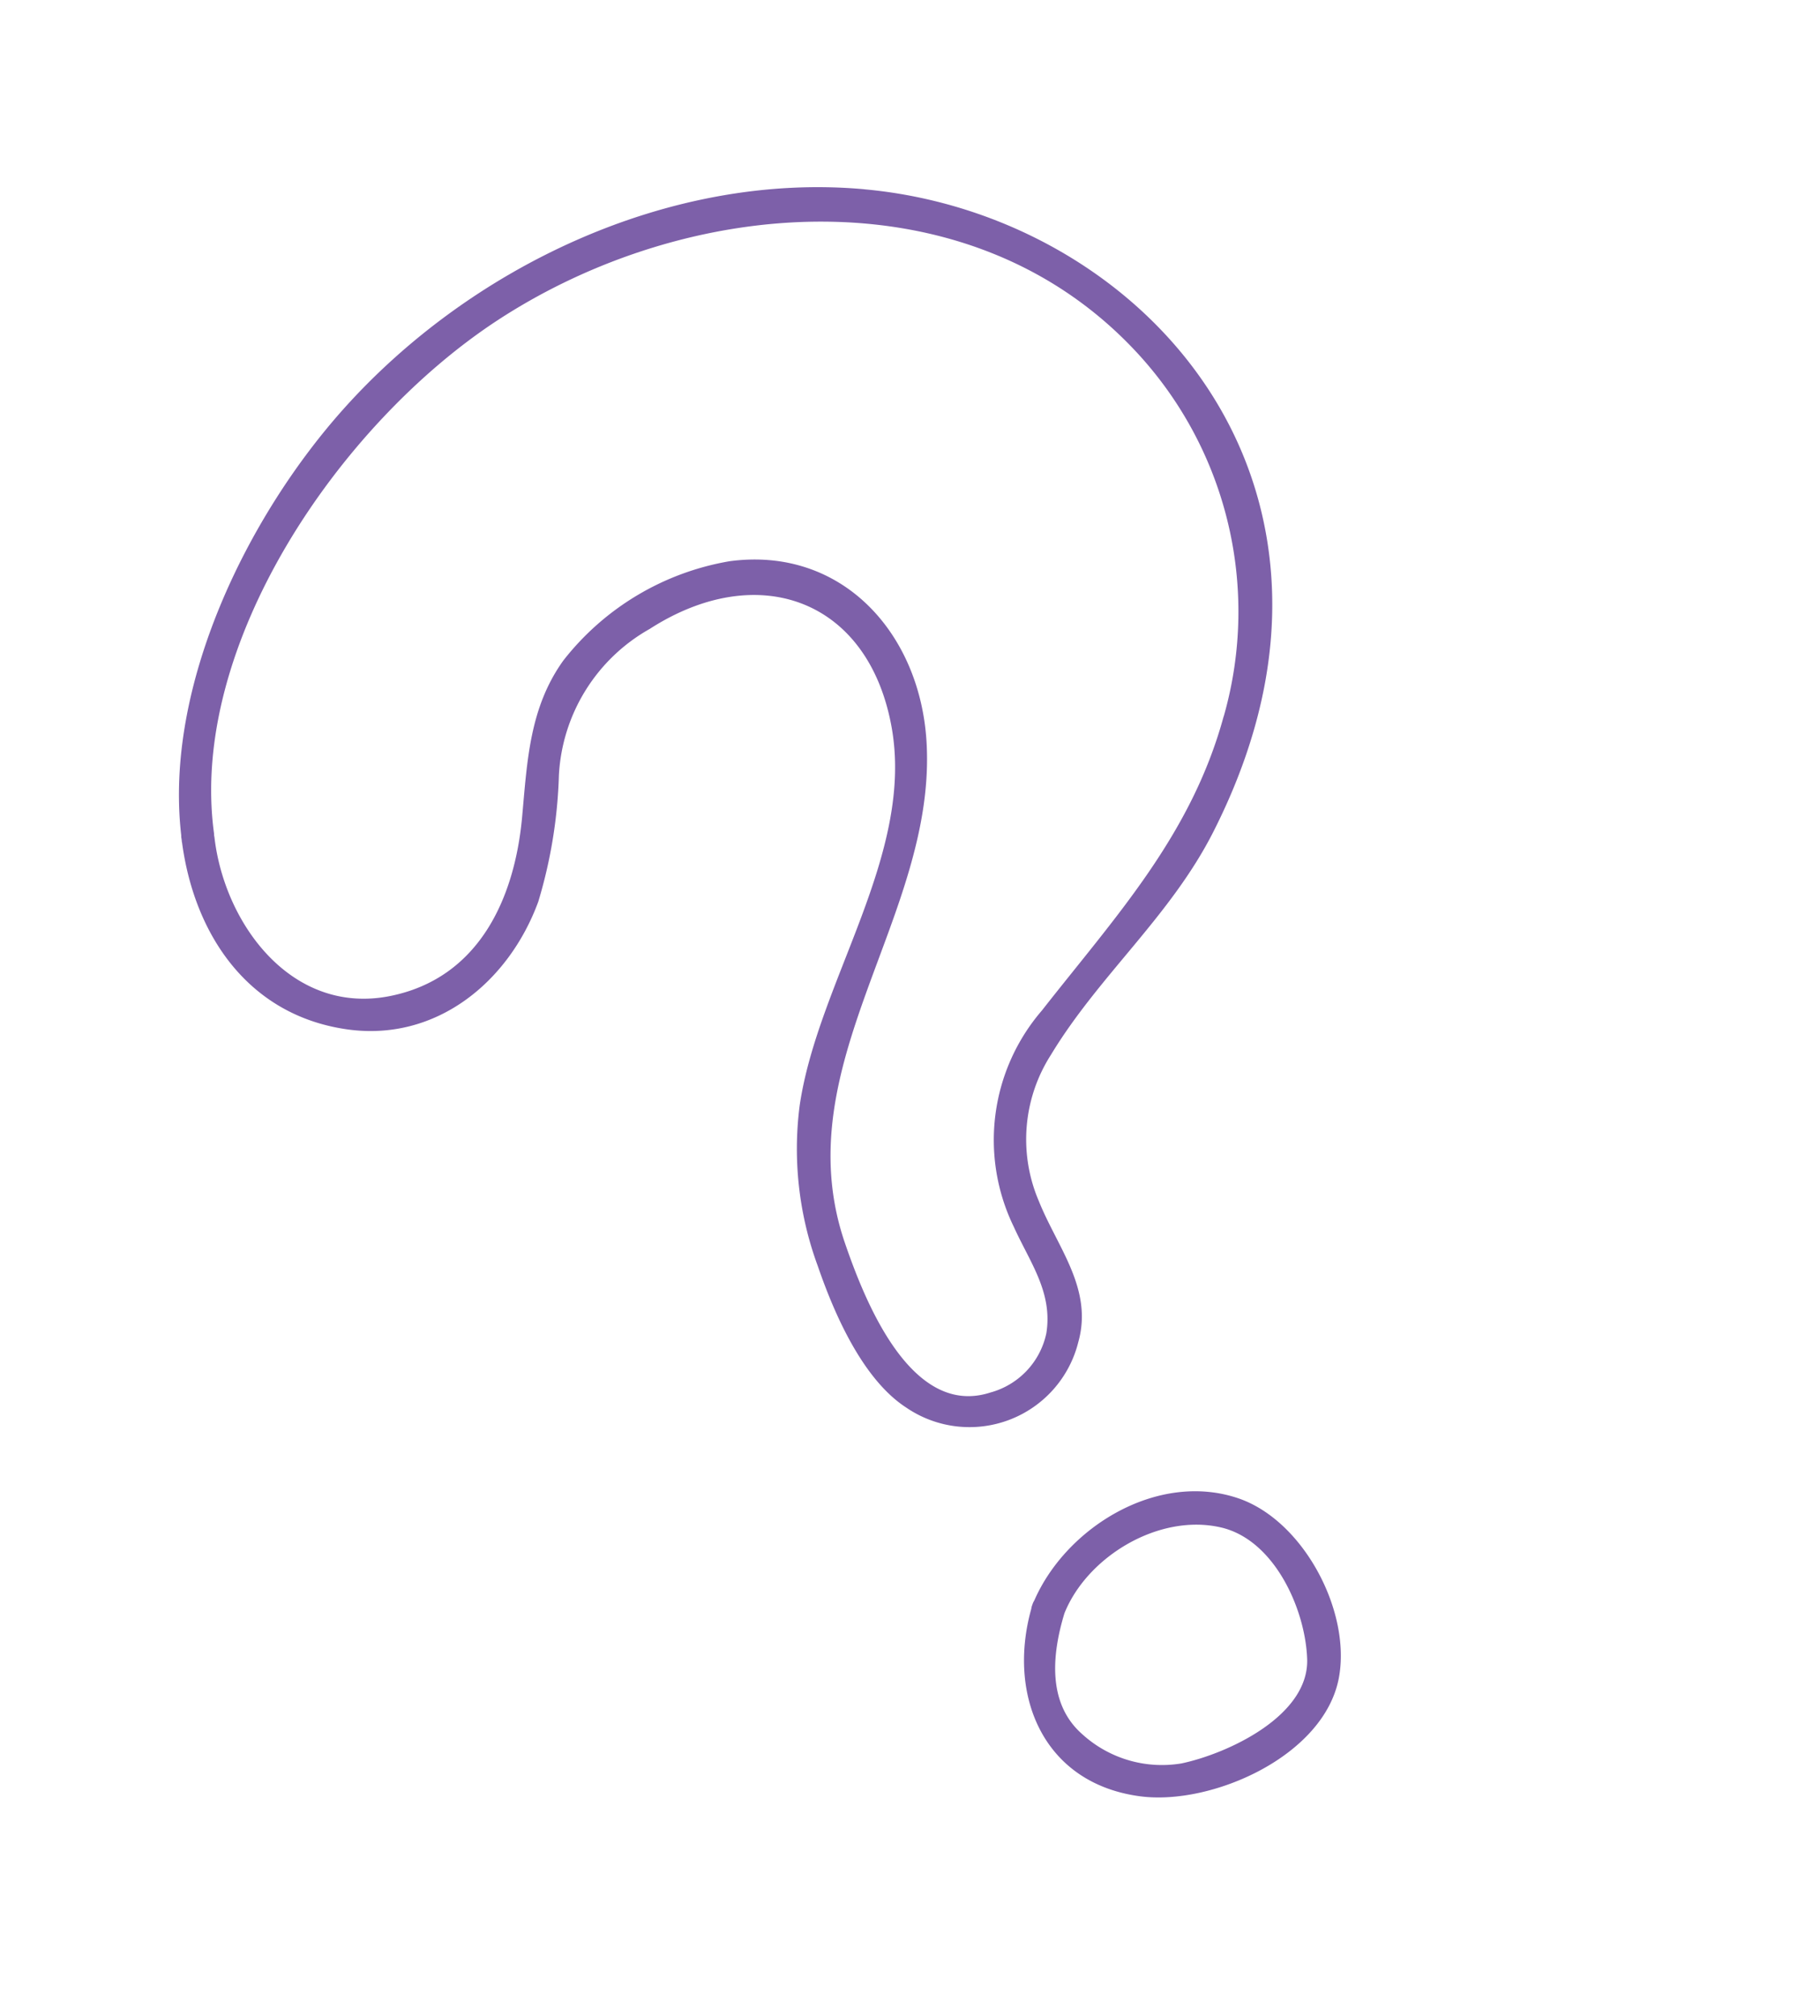 <svg xmlns="http://www.w3.org/2000/svg" xmlns:xlink="http://www.w3.org/1999/xlink" width="105.124" height="116.418" viewBox="0 0 105.124 116.418">
  <defs>
    <clipPath id="clip-path">
      <rect id="Rectangle_473" data-name="Rectangle 473" width="65.662" height="96.518" fill="#7d60a9"/>
    </clipPath>
  </defs>
  <g id="Group_638" data-name="Group 638" transform="translate(0 32.831) rotate(-30)">
    <g id="Group_637" data-name="Group 637" clip-path="url(#clip-path)">
      <path id="Path_3437" data-name="Path 3437" d="M54.192,6C44.985-.49,32.275-1.511,21.761,1.954,13.877,4.553,4.8,10.617,1.356,18.589c-.018.032-.038.061-.054.1s-.037.1-.057.144c-.012.029-.027.056-.039.085a.533.533,0,0,0-.017.054c-2.055,5-1.653,10.551,2.841,14.089,4.1,3.23,9.489,2.314,13.275-.85a28.023,28.023,0,0,0,4.683-5.73,10.32,10.32,0,0,1,8.766-4.692c7.368-.357,11.767,4.763,9.3,11.794-2.5,7.131-11.078,10.682-15.582,16.4a19.568,19.568,0,0,0-3.711,8.536c-.549,2.818-1.031,6.947.339,9.626a6.476,6.476,0,0,0,10.5,1.69c2.279-2.224,1.687-5.332,2.093-8.172a9.052,9.052,0,0,1,4.829-6.983c4.707-2.593,9.976-3.473,14.564-6.464,4.985-3.25,9.1-7.587,11.181-13.218,4-10.824-1.045-22.634-10.083-29m2.745,36.749c-5.06,5.014-11.2,6.886-17.58,9.455A11.458,11.458,0,0,0,31.7,62.208c-.222,2.24.066,4.411-1.452,6.272a4.515,4.515,0,0,1-4.506,1.34c-4.737-1.009-3.615-8.307-2.96-11.664C24.867,47.482,36.8,44.473,41.33,35.451c2.821-5.615,1.447-12.238-4.617-14.738a15.484,15.484,0,0,0-11.189.16c-3.053,1.379-4.711,3.98-6.575,6.625-2.757,3.909-6.836,6.8-11.738,5.17C1.689,30.834.957,24.286,2.958,19.654A1.115,1.115,0,0,0,3,19.535a1.05,1.05,0,0,0,.058-.11C7.209,9.291,21.093,2.6,31.98,1.961,45.127,1.2,59.667,8.042,63.009,21.637a22.018,22.018,0,0,1-6.073,21.11" transform="translate(0 0)" fill="#7d60a9"/>
      <path id="Path_3438" data-name="Path 3438" d="M3.451,2.033a1.012,1.012,0,0,0-.217.154.982.982,0,0,0-.174.176c-3.7,3.622-4.457,9.08.045,12.528,3.287,2.518,10.33,3.3,13.336-.178C19,11.746,19.23,5.8,16.608,2.81,13.366-.883,7.175-.717,3.451,2.033m11.965,10.8c-1.554,2.924-6.738,2.436-9.3,1.6A6.838,6.838,0,0,1,1.99,10.1C1.118,7.52,2.82,5.2,4.59,3.543c2.783-2.185,7.643-2.282,10.324.239,2.307,2.169,1.841,6.532.5,9.053" transform="translate(18.481 79.46)" fill="#7d60a9"/>
    </g>
  </g>
</svg>
